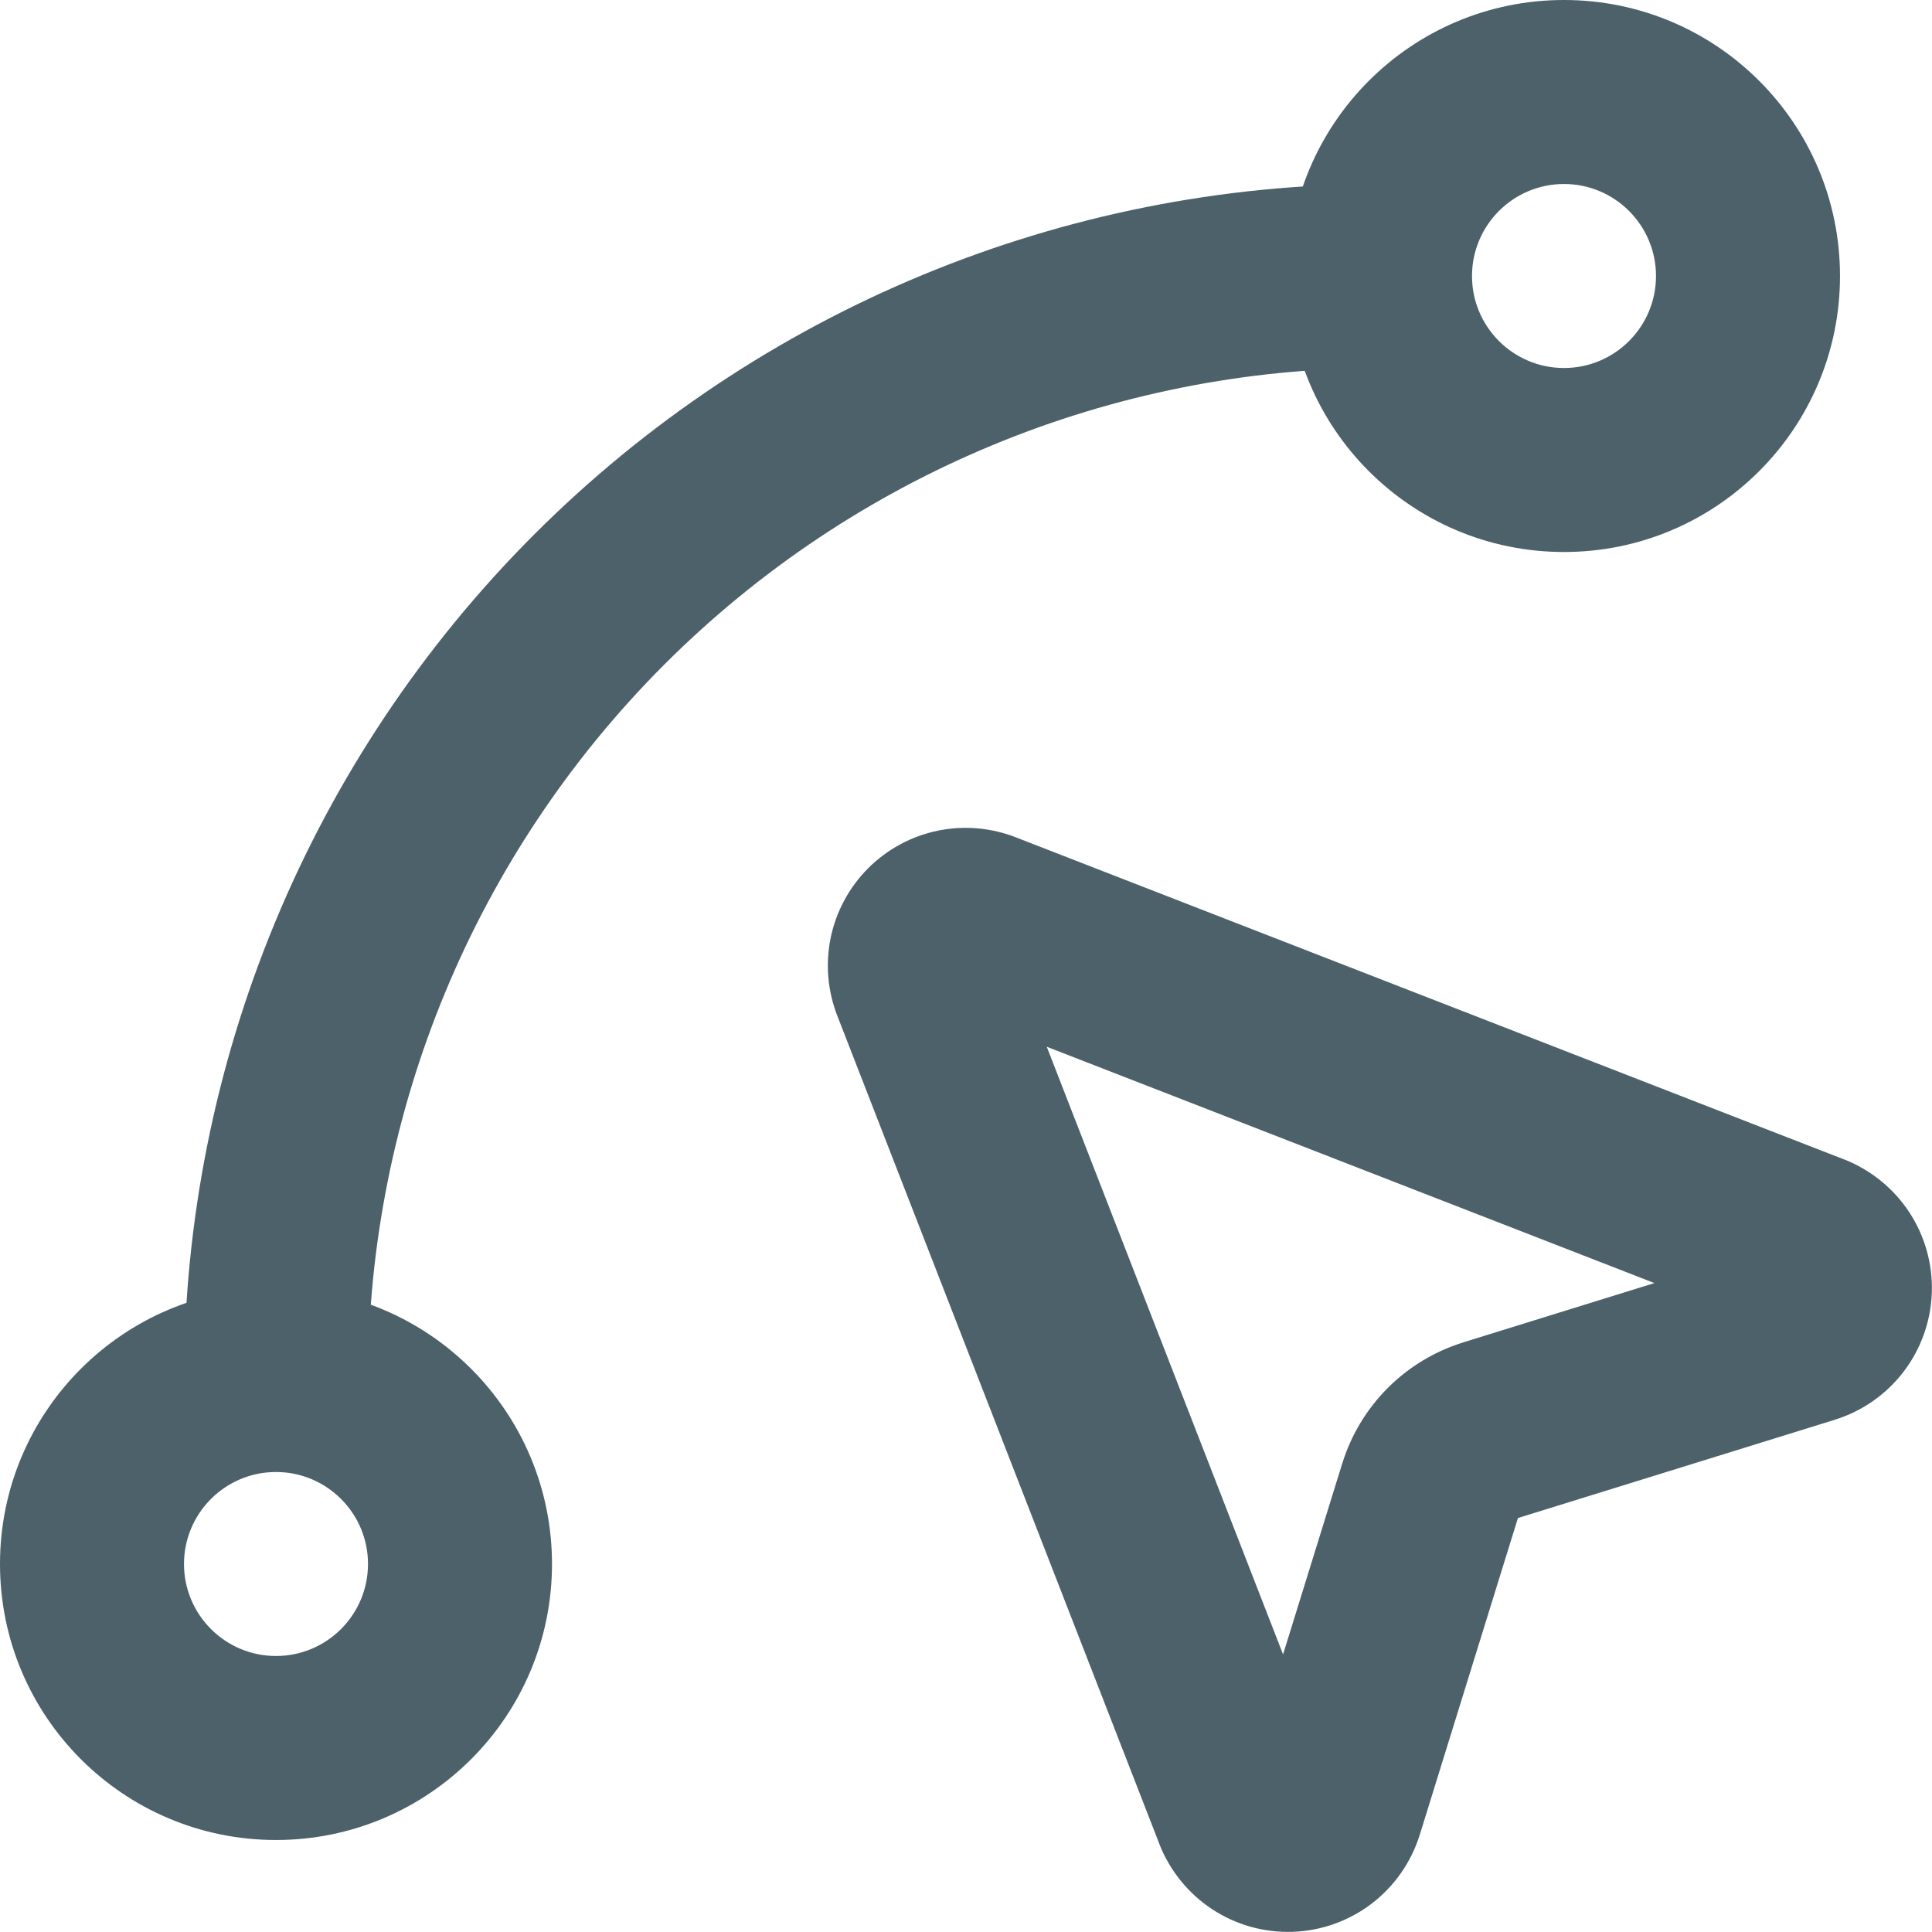 <?xml version="1.0" encoding="utf-8"?>
<svg xmlns="http://www.w3.org/2000/svg" fill="none" height="100%" overflow="visible" preserveAspectRatio="none" style="display: block;" viewBox="0 0 21 21" width="100%">
<path d="M10.034 10.681L10.966 10.319L10.963 10.311L10.034 10.681ZM10.681 10.034L10.311 10.963L10.319 10.966L10.681 10.034ZM19.681 13.534L20.045 12.602L20.043 12.602L19.681 13.534ZM19.648 14.477L19.944 15.432L19.946 15.431L19.648 14.477ZM16.204 15.545L16.499 16.5L16.5 16.5L16.204 15.545ZM15.544 16.205L16.499 16.501L16.499 16.5L15.544 16.205ZM14.477 19.648L15.431 19.946L15.432 19.944L14.477 19.648ZM13.534 19.681L12.602 20.043L12.602 20.045L13.534 19.681ZM10.034 10.681L10.963 10.311C10.999 10.402 11.008 10.502 10.988 10.598L10.009 10.396L9.029 10.194C8.97 10.481 8.997 10.779 9.105 11.051L10.034 10.681ZM10.009 10.396L10.988 10.598C10.968 10.694 10.921 10.782 10.851 10.851L10.144 10.144L9.437 9.437C9.23 9.644 9.088 9.908 9.029 10.194L10.009 10.396ZM10.144 10.144L10.851 10.851C10.782 10.921 10.694 10.968 10.598 10.988L10.396 10.009L10.194 9.029C9.908 9.088 9.644 9.23 9.437 9.437L10.144 10.144ZM10.396 10.009L10.598 10.988C10.502 11.008 10.402 10.999 10.311 10.963L10.681 10.034L11.051 9.105C10.779 8.997 10.481 8.97 10.194 9.029L10.396 10.009ZM10.681 10.034L10.319 10.966L19.319 14.466L19.681 13.534L20.043 12.602L11.043 9.102L10.681 10.034ZM19.681 13.534L19.317 14.465C19.221 14.428 19.138 14.361 19.081 14.274L19.917 13.725L20.752 13.175C20.581 12.916 20.334 12.716 20.045 12.602L19.681 13.534ZM19.917 13.725L19.081 14.274C19.024 14.188 18.996 14.086 18.999 13.982L19.999 14.017L20.998 14.052C21.009 13.742 20.923 13.435 20.752 13.175L19.917 13.725ZM19.999 14.017L18.999 13.982C19.003 13.879 19.039 13.779 19.101 13.696L19.896 14.303L20.692 14.909C20.88 14.662 20.987 14.363 20.998 14.052L19.999 14.017ZM19.896 14.303L19.101 13.696C19.164 13.614 19.251 13.553 19.35 13.522L19.648 14.477L19.946 15.431C20.242 15.339 20.503 15.156 20.692 14.909L19.896 14.303ZM19.648 14.477L19.352 13.522L15.908 14.59L16.204 15.545L16.5 16.5L19.944 15.432L19.648 14.477ZM16.204 15.545L15.909 14.59C15.598 14.686 15.315 14.856 15.085 15.086L15.792 15.793L16.499 16.5L16.499 16.5L16.204 15.545ZM15.792 15.793L15.085 15.086C14.855 15.316 14.685 15.599 14.589 15.91L15.544 16.205L16.499 16.5L16.499 16.5L15.792 15.793ZM15.544 16.205L14.589 15.909L13.522 19.352L14.477 19.648L15.432 19.944L16.499 16.501L15.544 16.205ZM14.477 19.648L13.522 19.35C13.553 19.251 13.614 19.164 13.696 19.101L14.303 19.896L14.909 20.692C15.156 20.503 15.339 20.242 15.431 19.946L14.477 19.648ZM14.303 19.896L13.696 19.101C13.779 19.039 13.879 19.003 13.982 18.999L14.017 19.999L14.052 20.998C14.363 20.987 14.662 20.88 14.909 20.692L14.303 19.896ZM14.017 19.999L13.982 18.999C14.086 18.996 14.188 19.024 14.274 19.081L13.725 19.917L13.175 20.752C13.435 20.923 13.742 21.009 14.052 20.998L14.017 19.999ZM13.725 19.917L14.274 19.081C14.361 19.138 14.428 19.221 14.465 19.317L13.534 19.681L12.602 20.045C12.716 20.334 12.916 20.581 13.175 20.752L13.725 19.917ZM13.534 19.681L14.466 19.319L10.966 10.319L10.034 10.681L9.102 11.043L12.602 20.043L13.534 19.681ZM3 15H4C4 12.083 5.159 9.285 7.222 7.222L6.515 6.515L5.808 5.808C3.37 8.246 2 11.552 2 15H3ZM6.515 6.515L7.222 7.222C9.285 5.159 12.083 4 15 4V3V2C11.552 2 8.246 3.37 5.808 5.808L6.515 6.515ZM19 3H18C18 3.552 17.552 4 17 4V5V6C18.657 6 20 4.657 20 3H19ZM17 5V4C16.448 4 16 3.552 16 3H15H14C14 4.657 15.343 6 17 6V5ZM15 3H16C16 2.448 16.448 2 17 2V1V0C15.343 0 14 1.343 14 3H15ZM17 1V2C17.552 2 18 2.448 18 3H19H20C20 1.343 18.657 0 17 0V1ZM5 17H4C4 17.552 3.552 18 3 18V19V20C4.657 20 6 18.657 6 17H5ZM3 19V18C2.448 18 2 17.552 2 17H1H0C0 18.657 1.343 20 3 20V19ZM1 17H2C2 16.448 2.448 16 3 16V15V14C1.343 14 0 15.343 0 17H1ZM3 15V16C3.552 16 4 16.448 4 17H5H6C6 15.343 4.657 14 3 14V15Z" fill="#4C6169" id="Vector"/>
</svg>